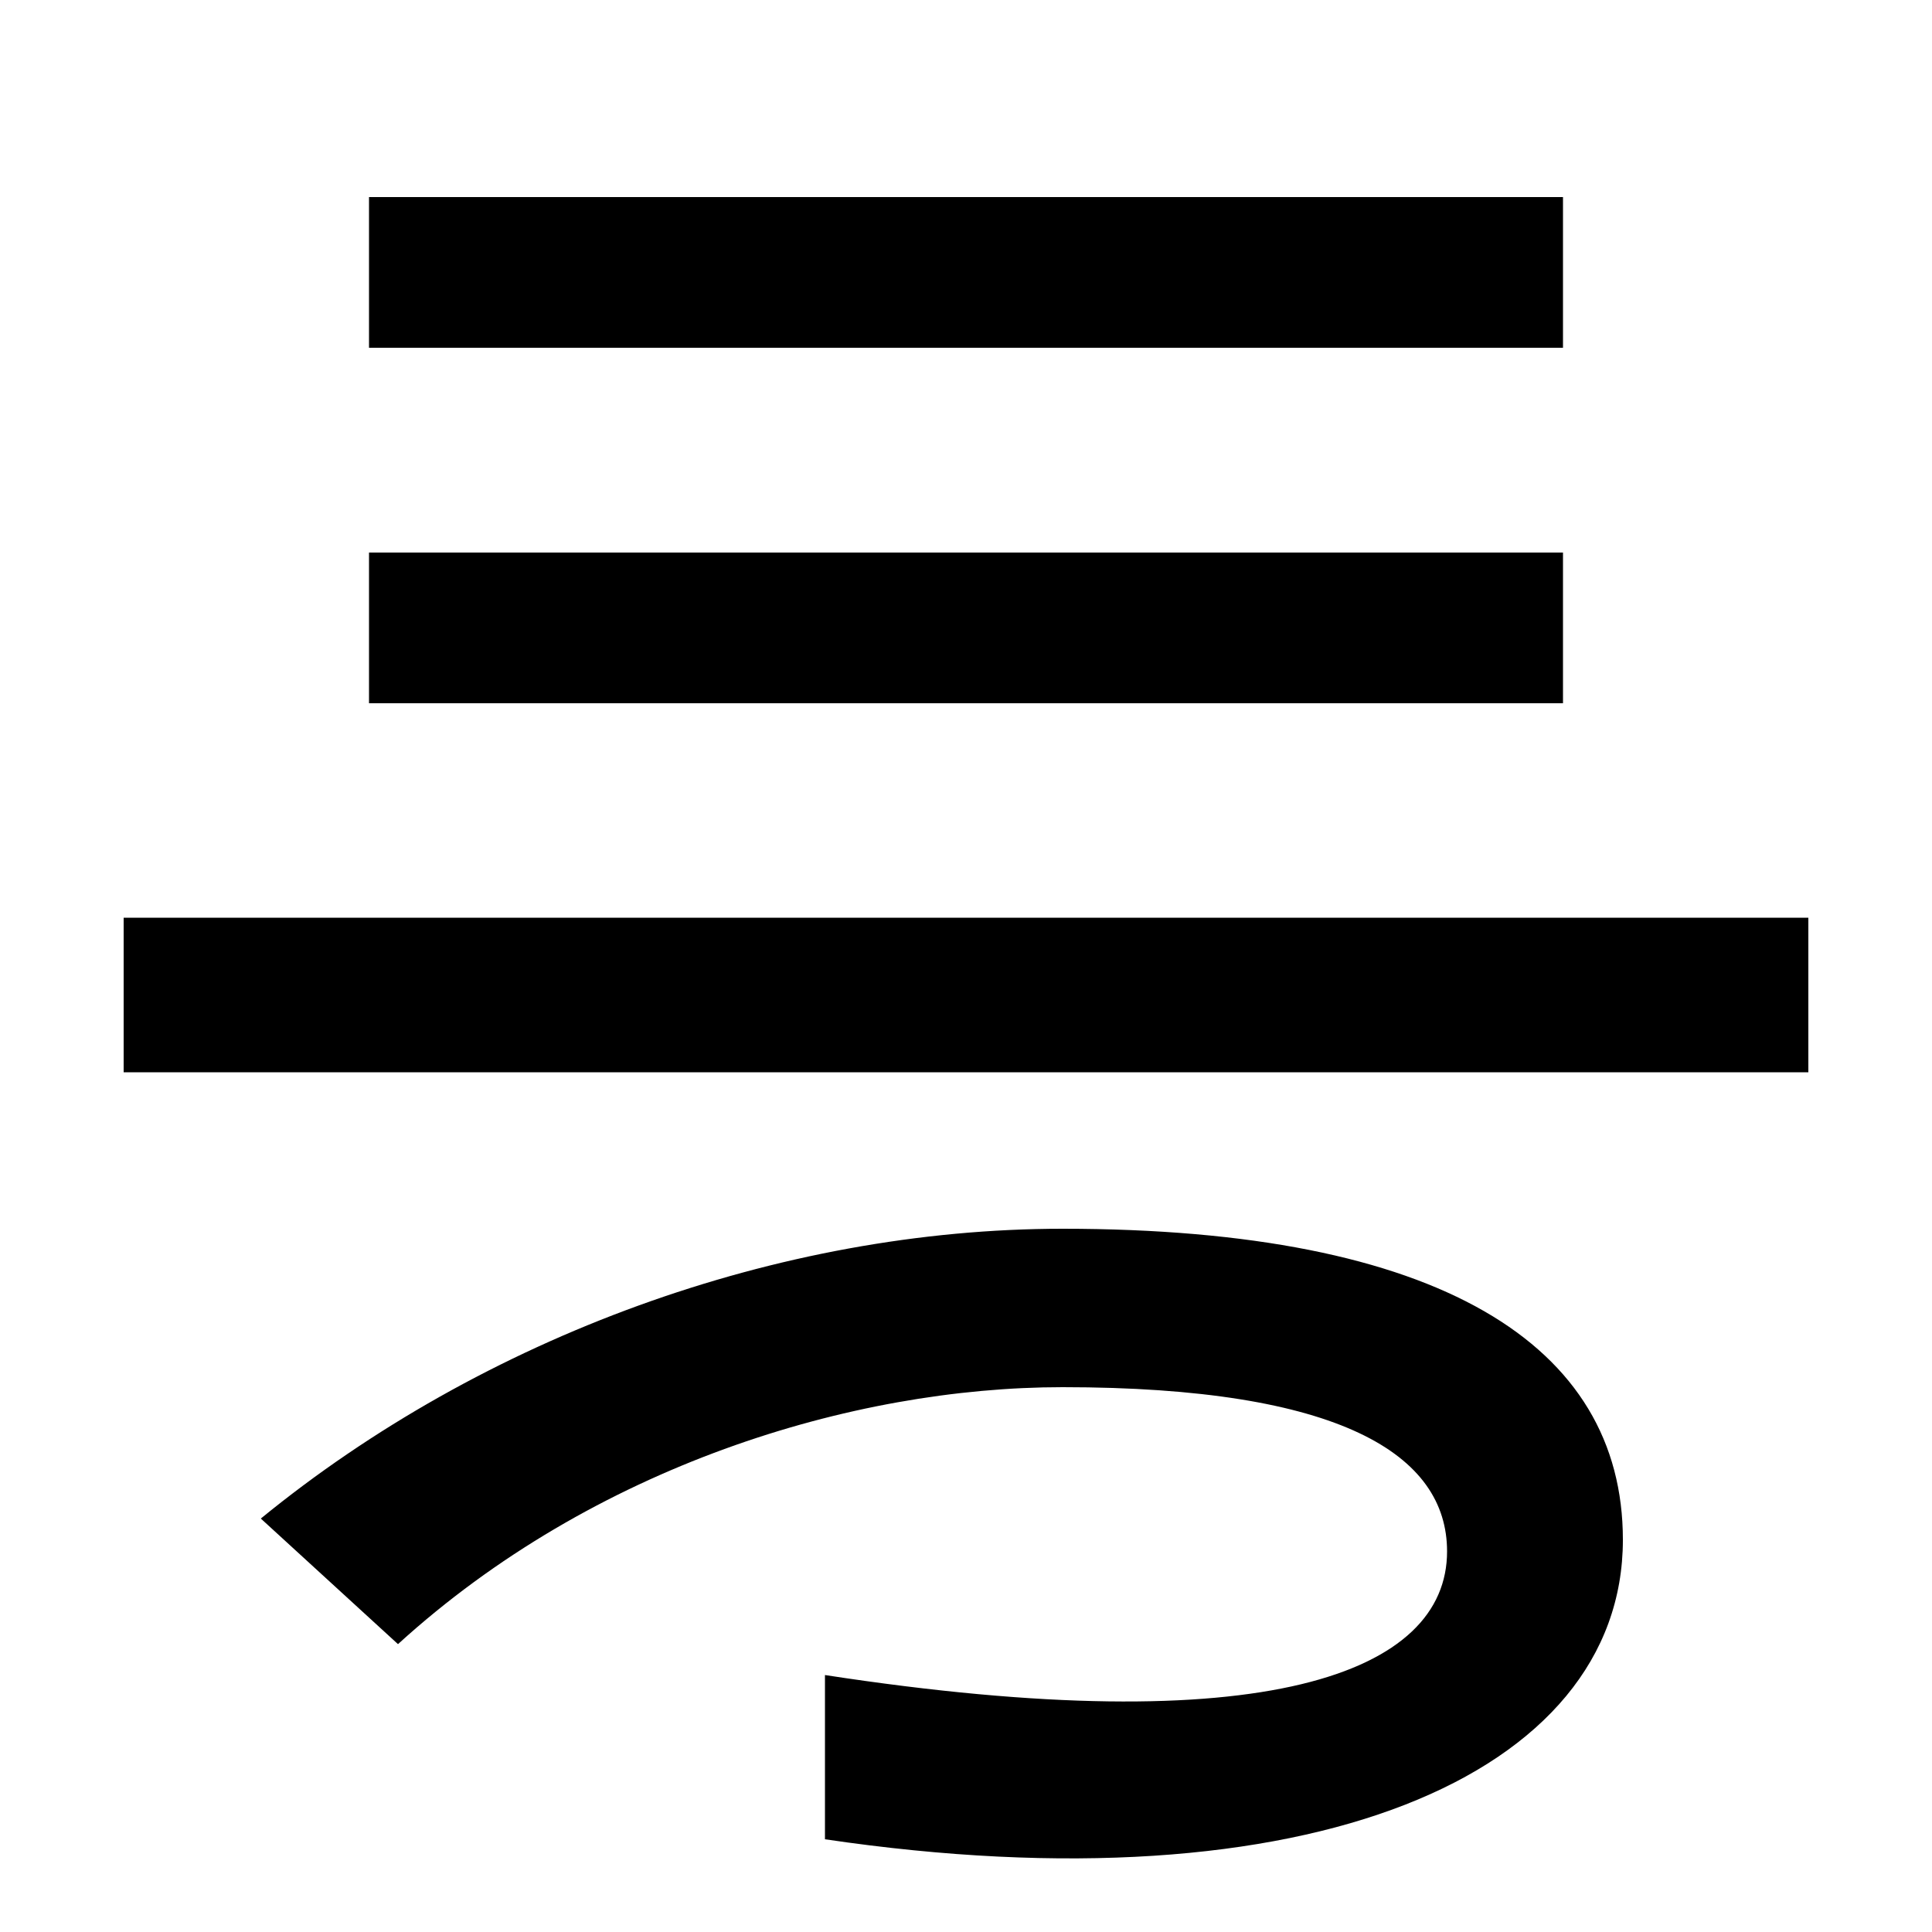 <svg xmlns="http://www.w3.org/2000/svg" width="1000" height="1000"><path d="M427 13V-72C677 -109 840 -39 840 83C840 184 745 244 550 244C403 244 250 188 135 94L206 29C307 121 441 162 550 162C694 162 749 127 749 77C749 14 655 -22 427 13ZM64 325H936V405H64ZM191 516H809V594H191ZM191 700H809V778H191Z" transform="translate(0, 880) scale(1,-1)" /></svg>